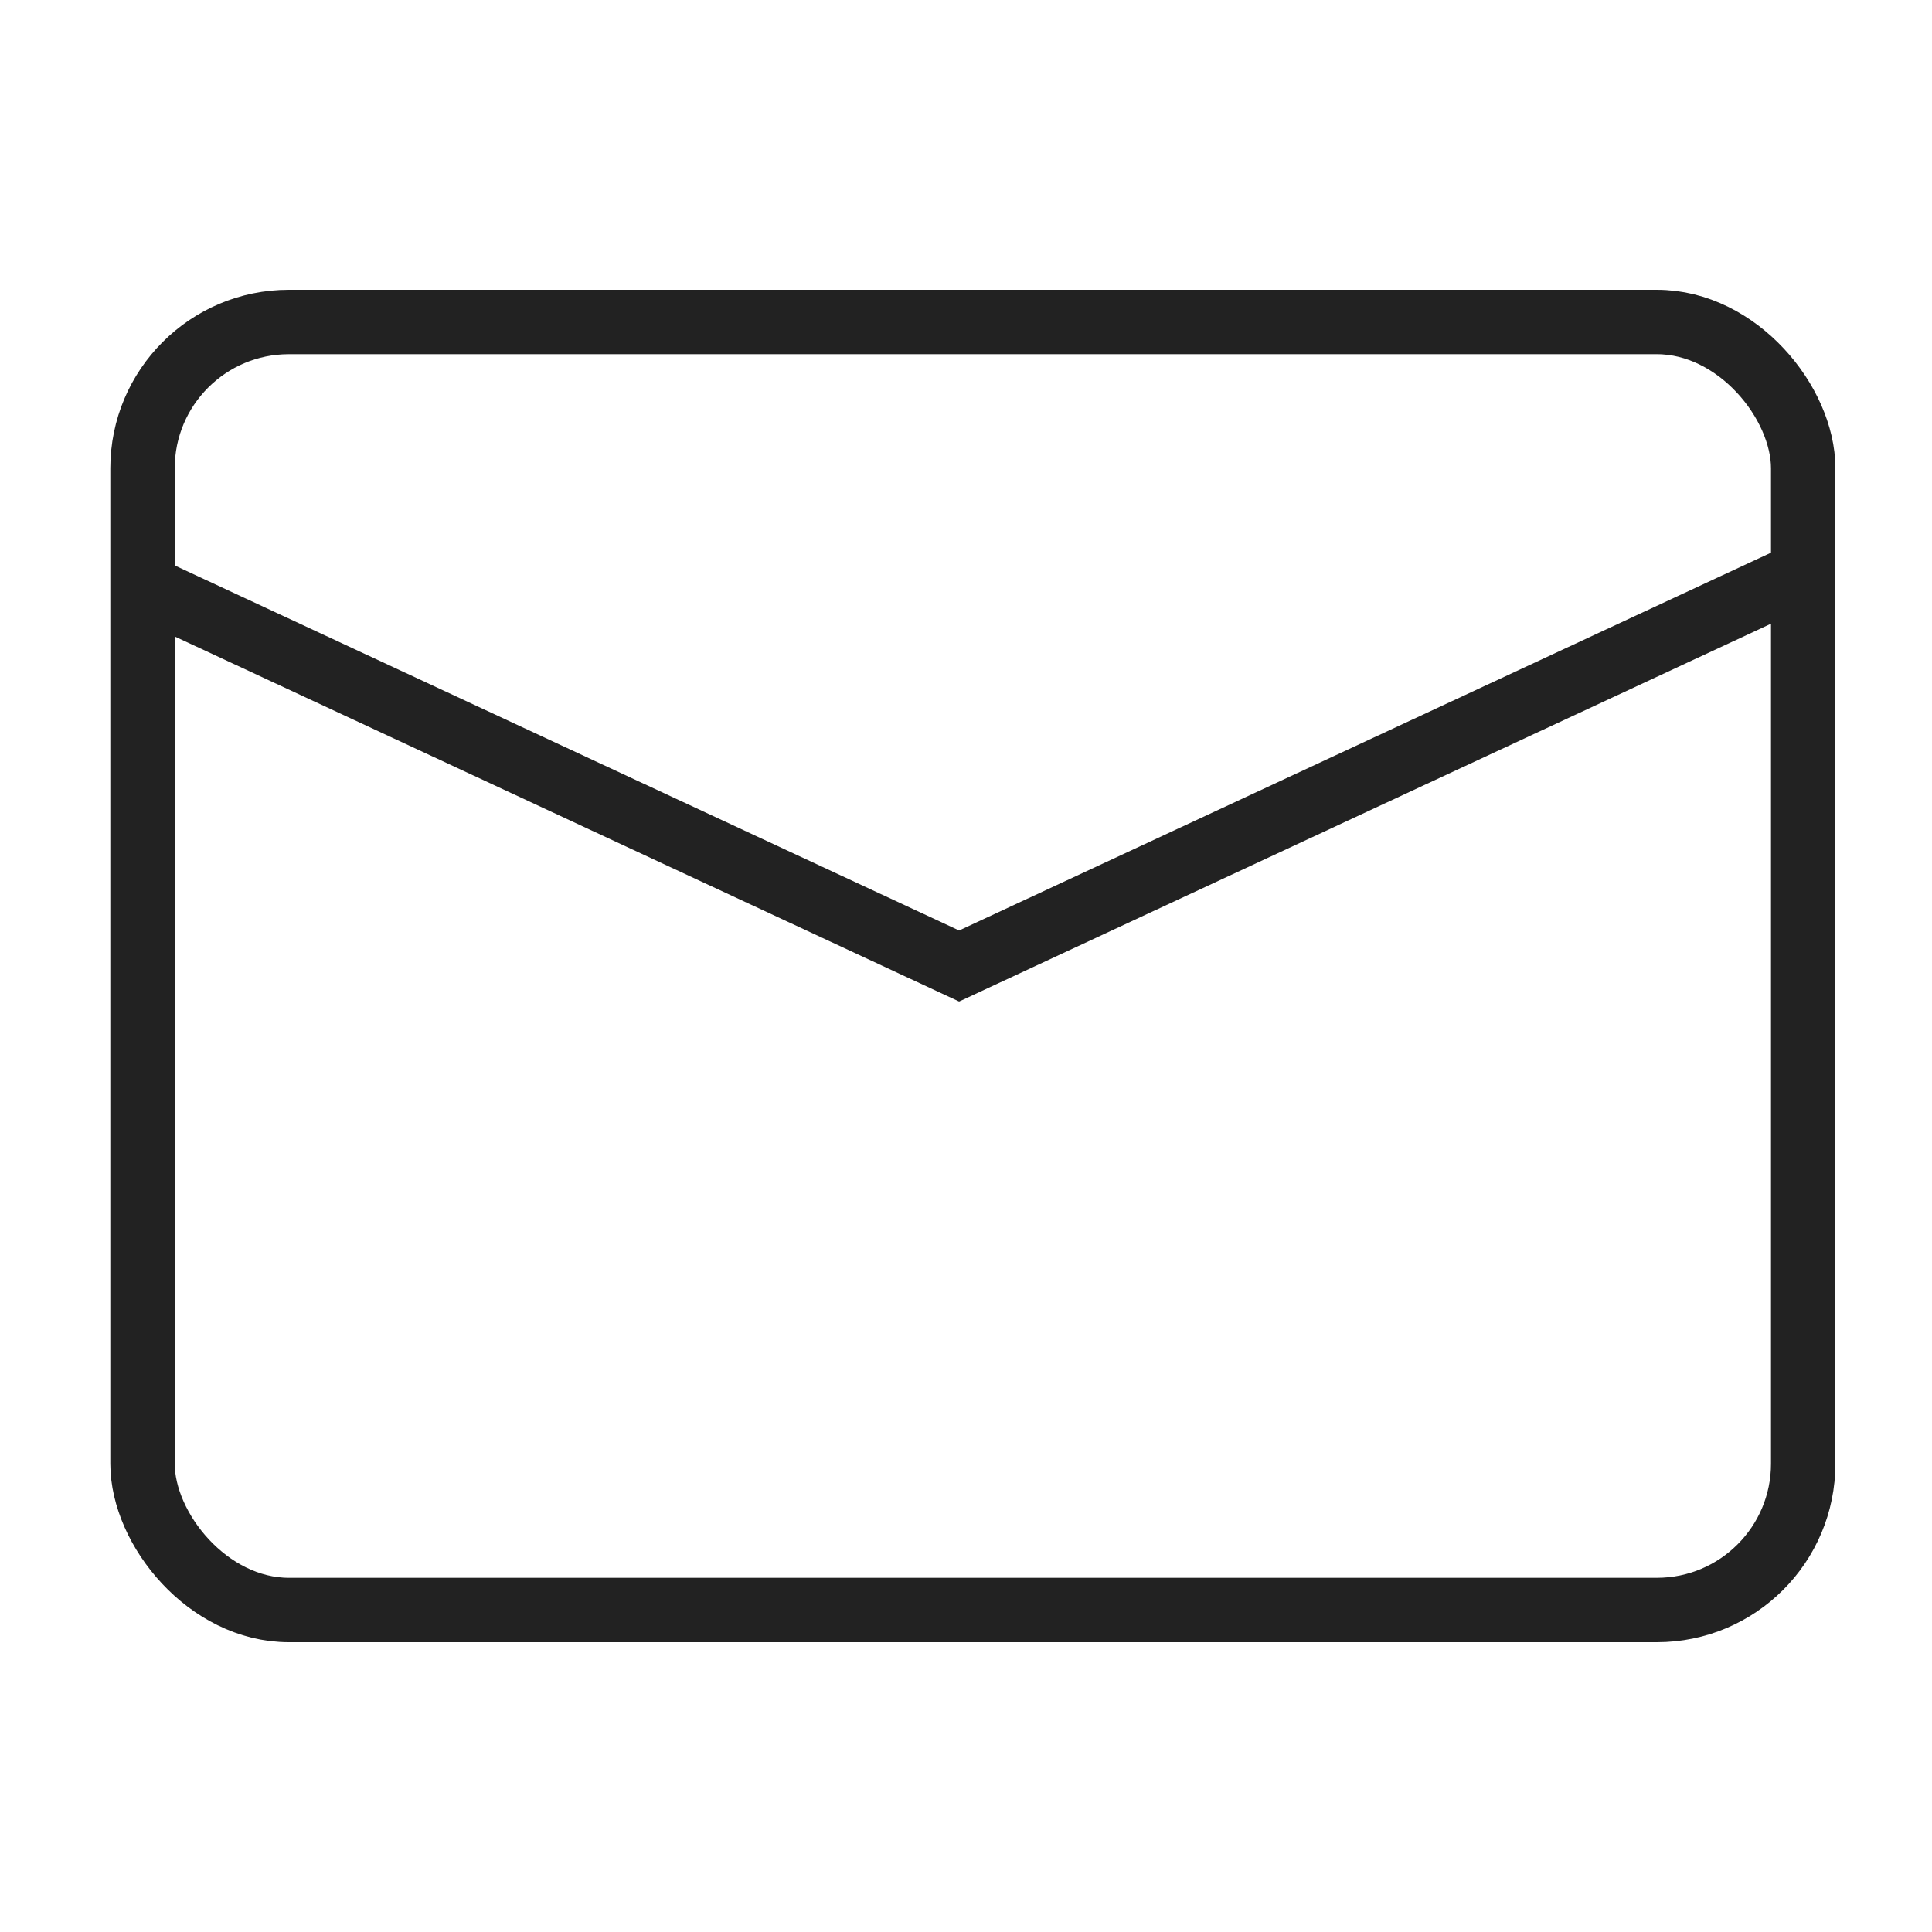<svg xmlns="http://www.w3.org/2000/svg" xmlns:xlink="http://www.w3.org/1999/xlink" width="30" height="30" viewBox="0 0 30 30">
  <defs>
    <clipPath id="clip-path">
      <rect id="Rectangle_21905" data-name="Rectangle 21905" width="30" height="30" transform="translate(2557 -250)" fill="#fff" stroke="#707070" stroke-width="1"/>
    </clipPath>
  </defs>
  <g id="i-eletter" transform="translate(-2557 250)" clip-path="url(#clip-path)">
    <g id="Group_233" data-name="Group 233" transform="translate(2367.213 -630)">
      <path id="Path_155" data-name="Path 155" d="M217.574,389l-12.894,6-12.893-6" fill="none" stroke="#222" stroke-miterlimit="10" stroke-width="1"/>
      <rect id="Rectangle_60" data-name="Rectangle 60" width="25.787" height="20" rx="2.272" transform="translate(192 385)" fill="none" stroke="#222" stroke-miterlimit="10" stroke-width="1"/>
    </g>
  </g>
</svg>
